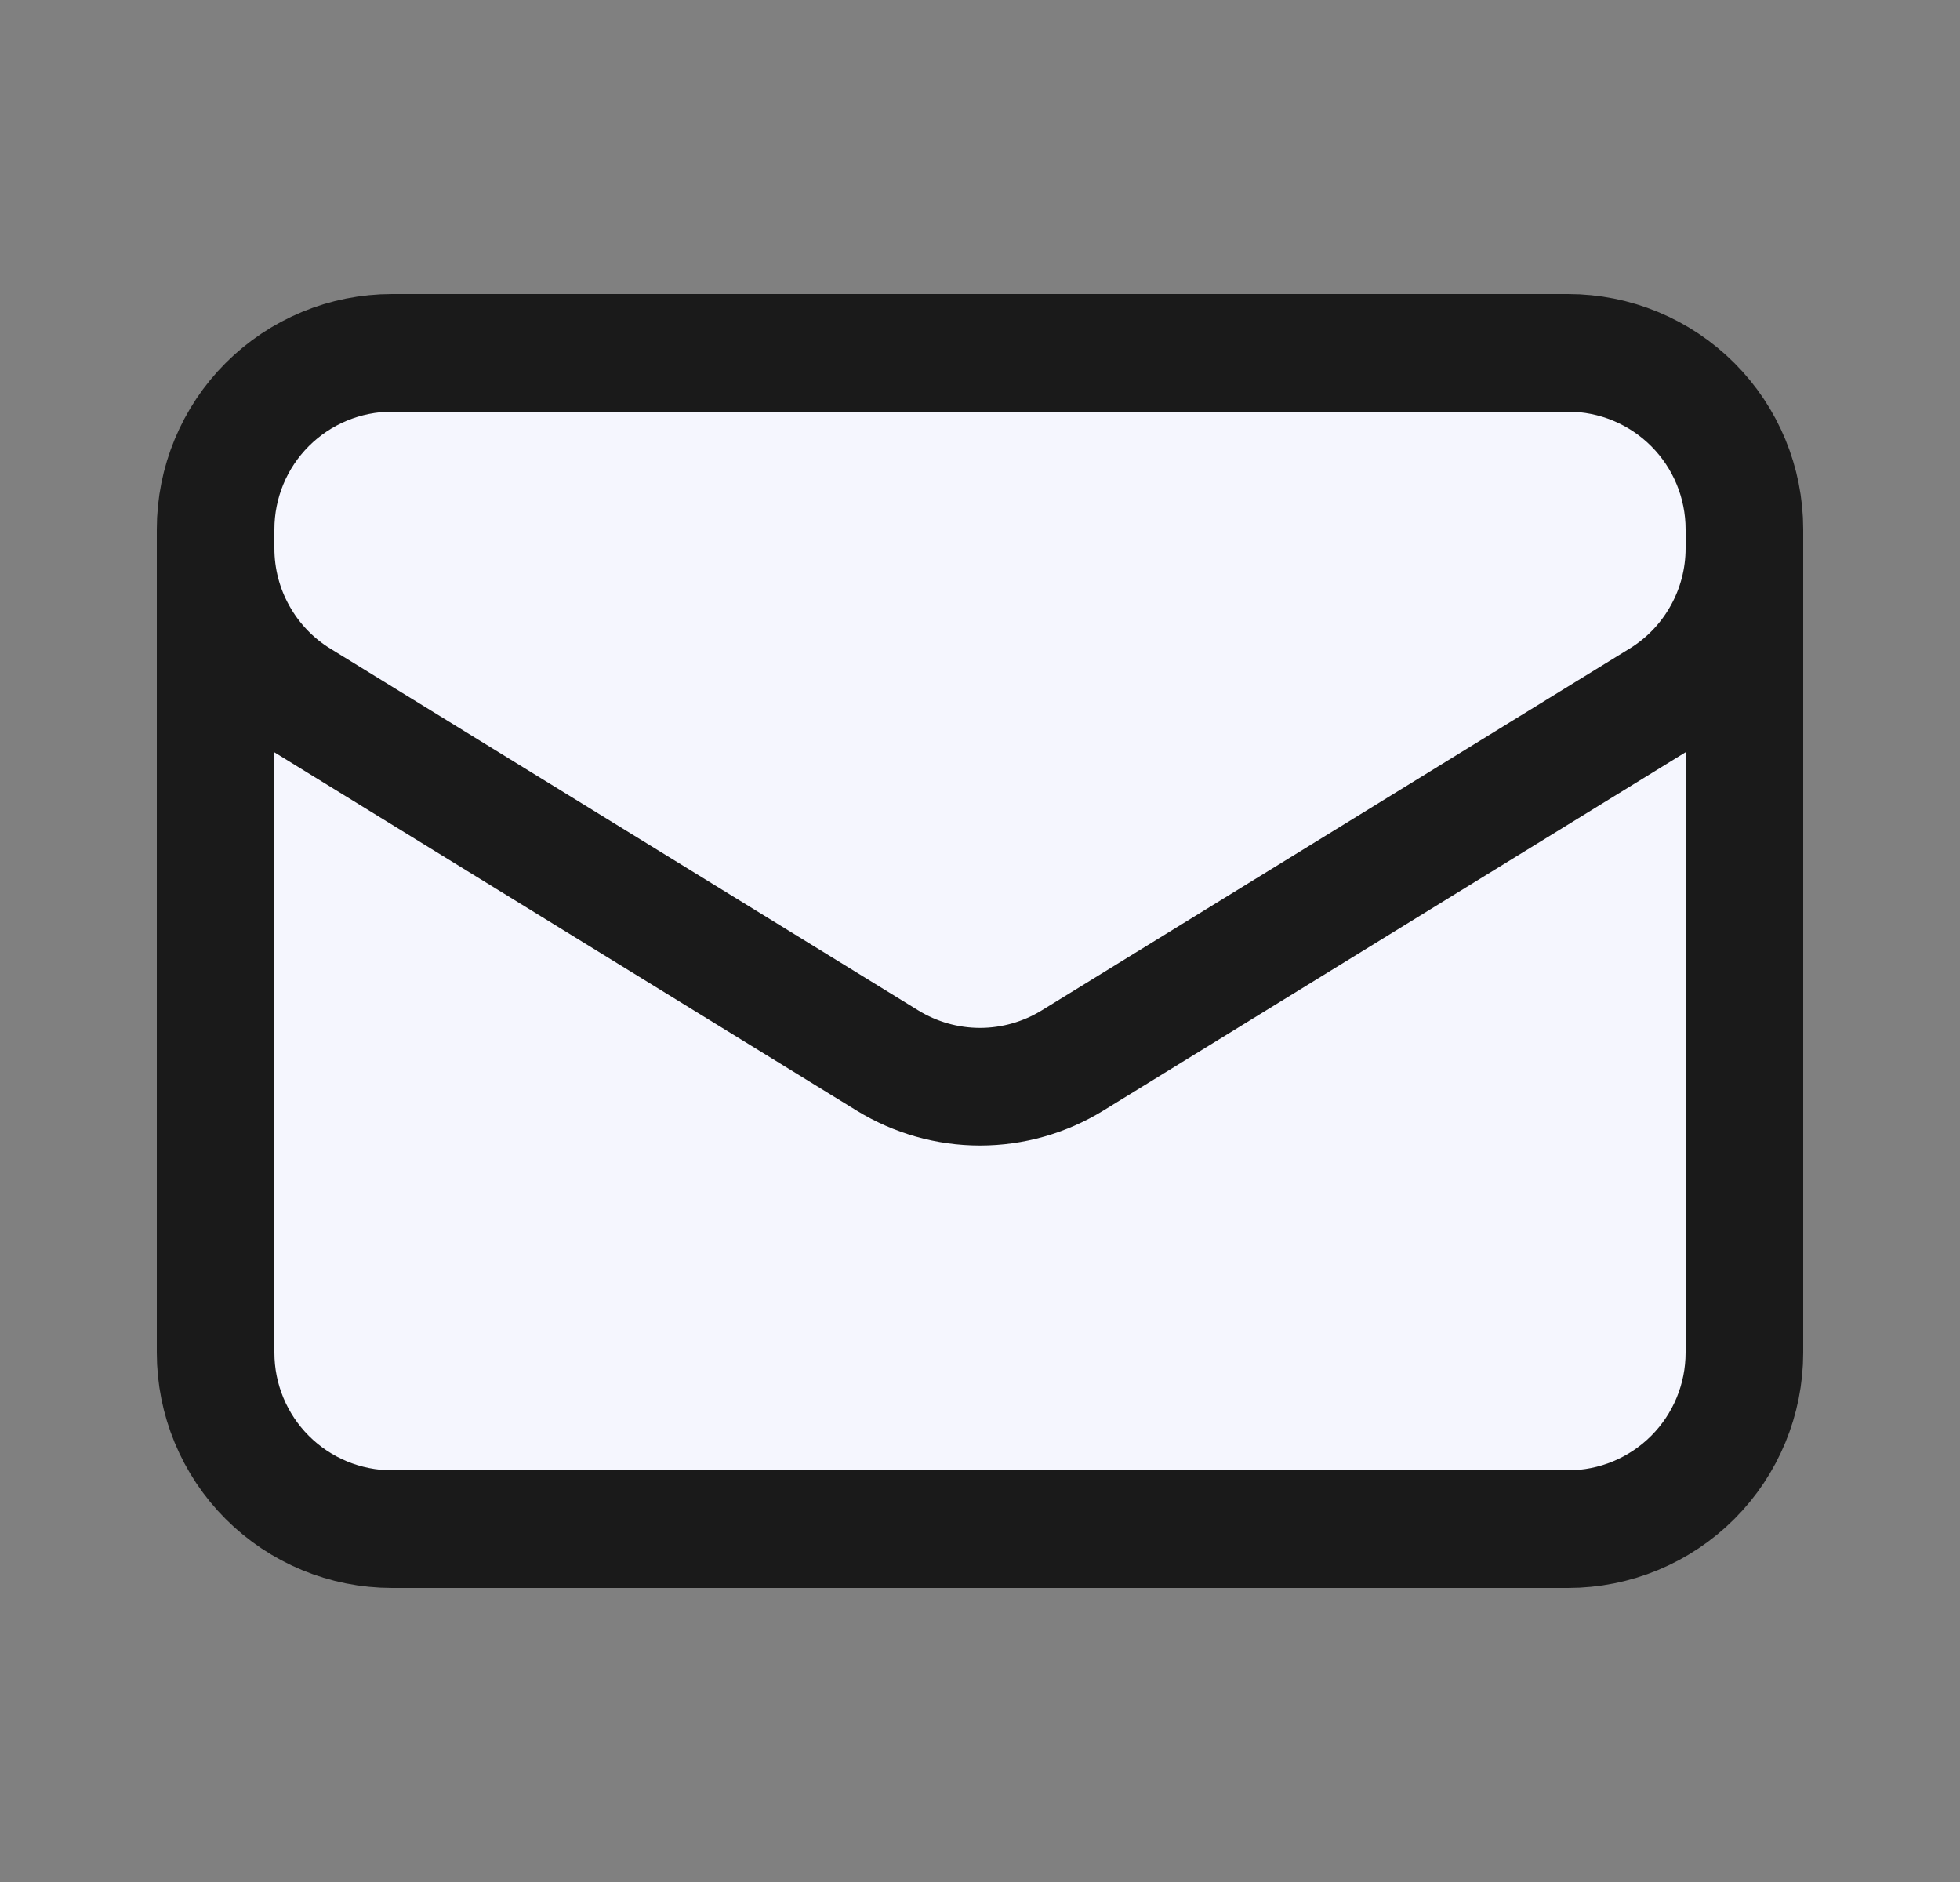 <svg width="25" height="24" viewBox="0 0 25 24" fill="none" xmlns="http://www.w3.org/2000/svg">
<rect x="0" y="0" width="25" height="24" fill="#808080" stroke="none"/>
<path d="M22.25 6.75V17.25C22.25 17.847 22.013 18.419 21.591 18.841C21.169 19.263 20.597 19.5 20 19.5H5C4.403 19.5 3.831 19.263 3.409 18.841C2.987 18.419 2.75 17.847 2.75 17.25V6.75M22.25 6.75C22.25 6.153 22.013 5.581 21.591 5.159C21.169 4.737 20.597 4.5 20 4.5H5C4.403 4.5 3.831 4.737 3.409 5.159C2.987 5.581 2.75 6.153 2.75 6.75M22.25 6.75V6.993C22.25 7.377 22.152 7.755 21.964 8.09C21.777 8.426 21.507 8.708 21.18 8.909L13.68 13.524C13.325 13.742 12.917 13.858 12.5 13.858C12.083 13.858 11.675 13.742 11.32 13.524L3.82 8.91C3.493 8.709 3.223 8.427 3.036 8.091C2.848 7.756 2.75 7.378 2.75 6.994V6.75" fill="#F5F6FE"/>
<path d="M22.25 6.75V17.25C22.25 17.847 22.013 18.419 21.591 18.841C21.169 19.263 20.597 19.5 20 19.5H5C4.403 19.5 3.831 19.263 3.409 18.841C2.987 18.419 2.75 17.847 2.75 17.25V6.75M22.25 6.75C22.25 6.153 22.013 5.581 21.591 5.159C21.169 4.737 20.597 4.5 20 4.5H5C4.403 4.5 3.831 4.737 3.409 5.159C2.987 5.581 2.75 6.153 2.75 6.75M22.25 6.75V6.993C22.25 7.377 22.152 7.755 21.964 8.09C21.777 8.426 21.507 8.708 21.18 8.909L13.68 13.524C13.325 13.742 12.917 13.858 12.5 13.858C12.083 13.858 11.675 13.742 11.32 13.524L3.82 8.91C3.493 8.709 3.223 8.427 3.036 8.091C2.848 7.756 2.75 7.378 2.75 6.994V6.75" stroke="#1A1A1A" stroke-width="1.5" stroke-linecap="round" stroke-linejoin="round"/>
</svg>
